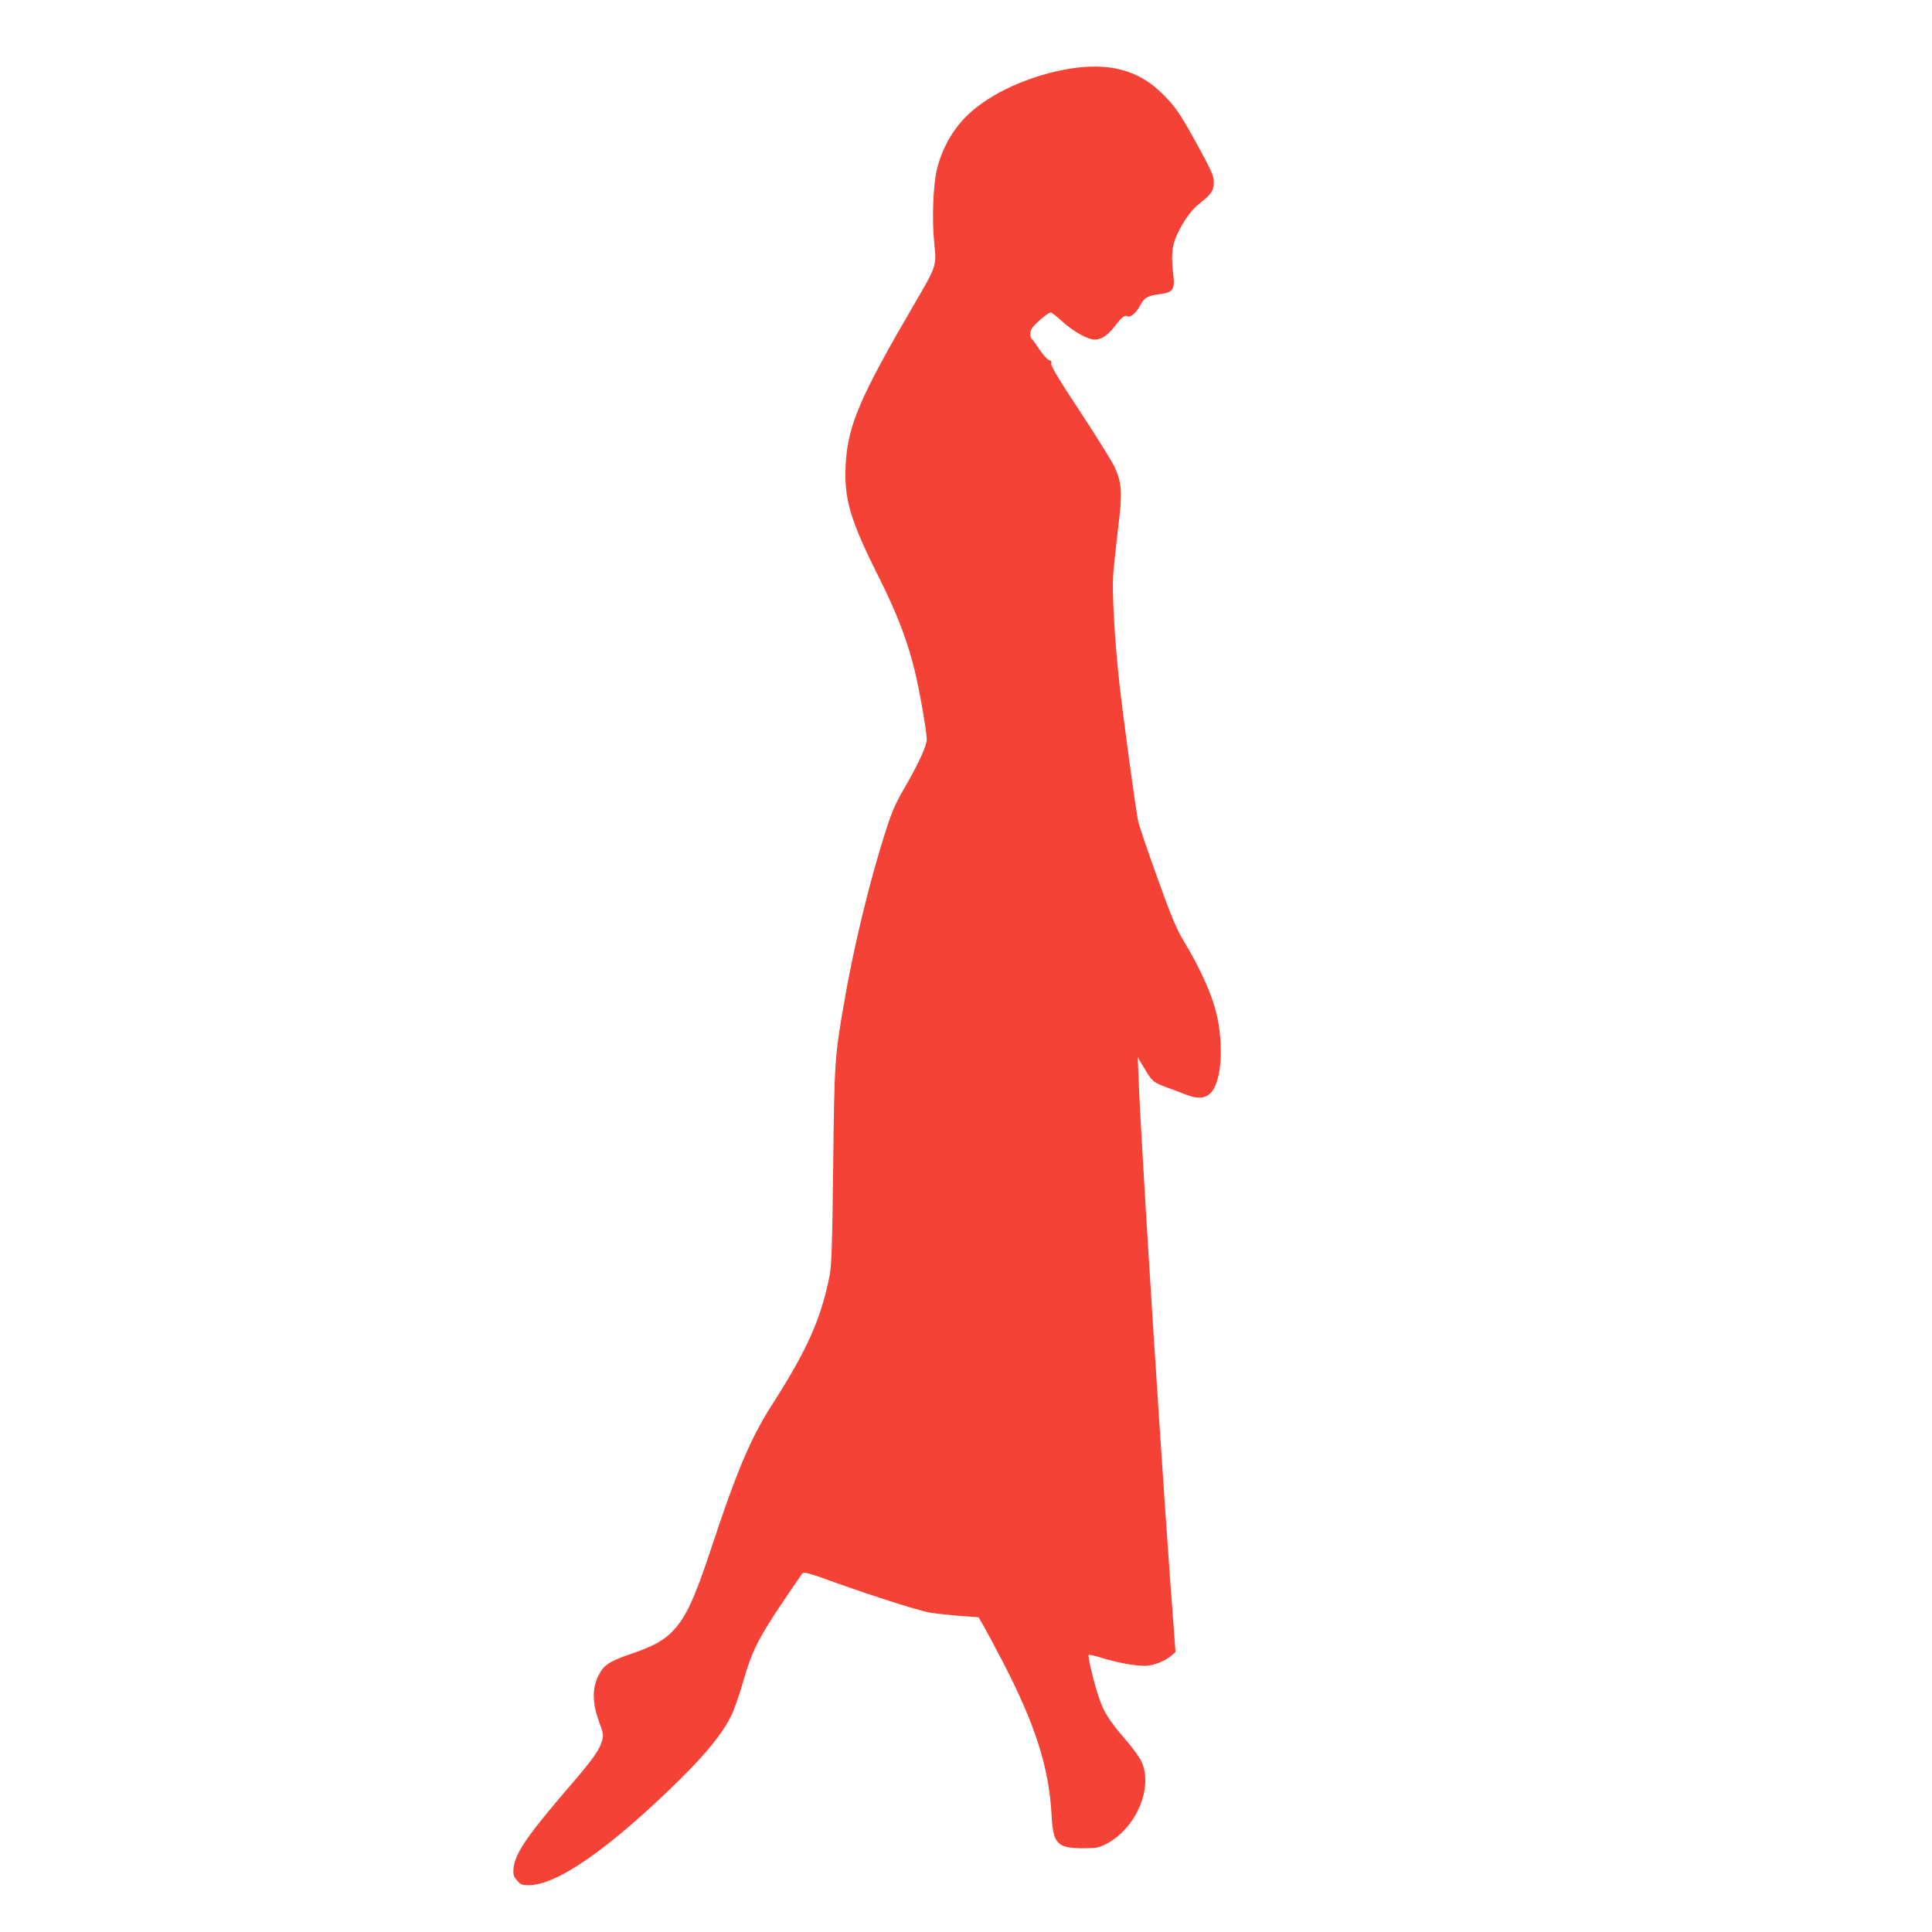 <?xml version="1.0" standalone="no"?>
<!DOCTYPE svg PUBLIC "-//W3C//DTD SVG 20010904//EN"
 "http://www.w3.org/TR/2001/REC-SVG-20010904/DTD/svg10.dtd">
<svg version="1.0" xmlns="http://www.w3.org/2000/svg"
 width="1280pt" height="1280pt" viewBox="0 0 1280 1280"
 preserveAspectRatio="xMidYMid meet">
<g transform="translate(0,1280) scale(0.1,-0.1)"
fill="#f44336" stroke="none">
<path d="M7082 12344 c-237 -40 -472 -140 -627 -267 -120 -98 -205 -233 -246
-392 -27 -105 -36 -336 -19 -500 15 -147 15 -147 -130 -395 -362 -620 -443
-808 -457 -1066 -12 -230 28 -367 222 -753 123 -246 191 -427 239 -631 32
-134 76 -392 76 -440 0 -42 -62 -175 -159 -340 -44 -76 -74 -143 -106 -244
-111 -341 -219 -786 -285 -1172 -60 -349 -62 -381 -70 -1074 -6 -522 -11 -660
-24 -723 -57 -287 -148 -490 -386 -862 -137 -214 -232 -439 -400 -949 -106
-320 -164 -447 -245 -534 -65 -70 -130 -107 -289 -161 -143 -49 -180 -75 -215
-150 -38 -82 -36 -176 7 -295 28 -75 31 -93 22 -125 -17 -63 -61 -125 -201
-288 -297 -345 -377 -461 -387 -562 -3 -40 0 -52 23 -79 24 -28 32 -32 78 -32
189 1 534 242 996 695 177 174 289 312 345 427 20 40 56 144 81 231 55 193 98
281 257 517 65 96 124 183 131 192 13 17 29 12 235 -62 223 -80 505 -170 597
-191 28 -6 115 -16 195 -23 l144 -11 34 -60 c19 -33 72 -132 118 -220 223
-428 314 -713 331 -1032 10 -189 37 -218 208 -218 90 0 105 3 155 29 198 102
314 378 231 548 -12 26 -53 82 -89 125 -136 158 -162 201 -205 338 -30 98 -61
234 -54 241 3 3 42 -6 87 -20 114 -36 254 -59 309 -51 55 8 116 35 153 67 l26
23 -8 110 c-69 882 -215 3165 -236 3675 l-6 155 46 -77 c49 -83 58 -90 151
-124 33 -12 84 -31 114 -43 139 -57 203 -11 231 162 15 90 9 235 -14 342 -30
143 -106 316 -225 513 -47 78 -81 160 -175 421 -64 178 -121 346 -126 373 -20
104 -100 695 -124 913 -30 272 -49 596 -41 715 3 47 18 183 32 303 30 245 27
302 -22 412 -14 32 -115 194 -225 362 -142 214 -199 310 -195 323 4 13 0 20
-15 25 -11 3 -39 34 -62 68 -23 34 -44 64 -48 67 -16 13 -19 44 -5 71 15 29
108 109 127 109 5 0 40 -27 76 -60 75 -68 169 -120 216 -120 44 0 88 30 136
94 41 55 64 71 81 60 16 -10 58 24 78 64 30 58 52 73 128 82 94 12 108 30 97
125 -16 129 -10 196 23 268 46 98 97 168 154 212 74 57 92 85 91 140 0 38 -16
74 -97 223 -128 233 -155 273 -245 362 -157 156 -353 208 -618 164z"/>
</g>
</svg>
